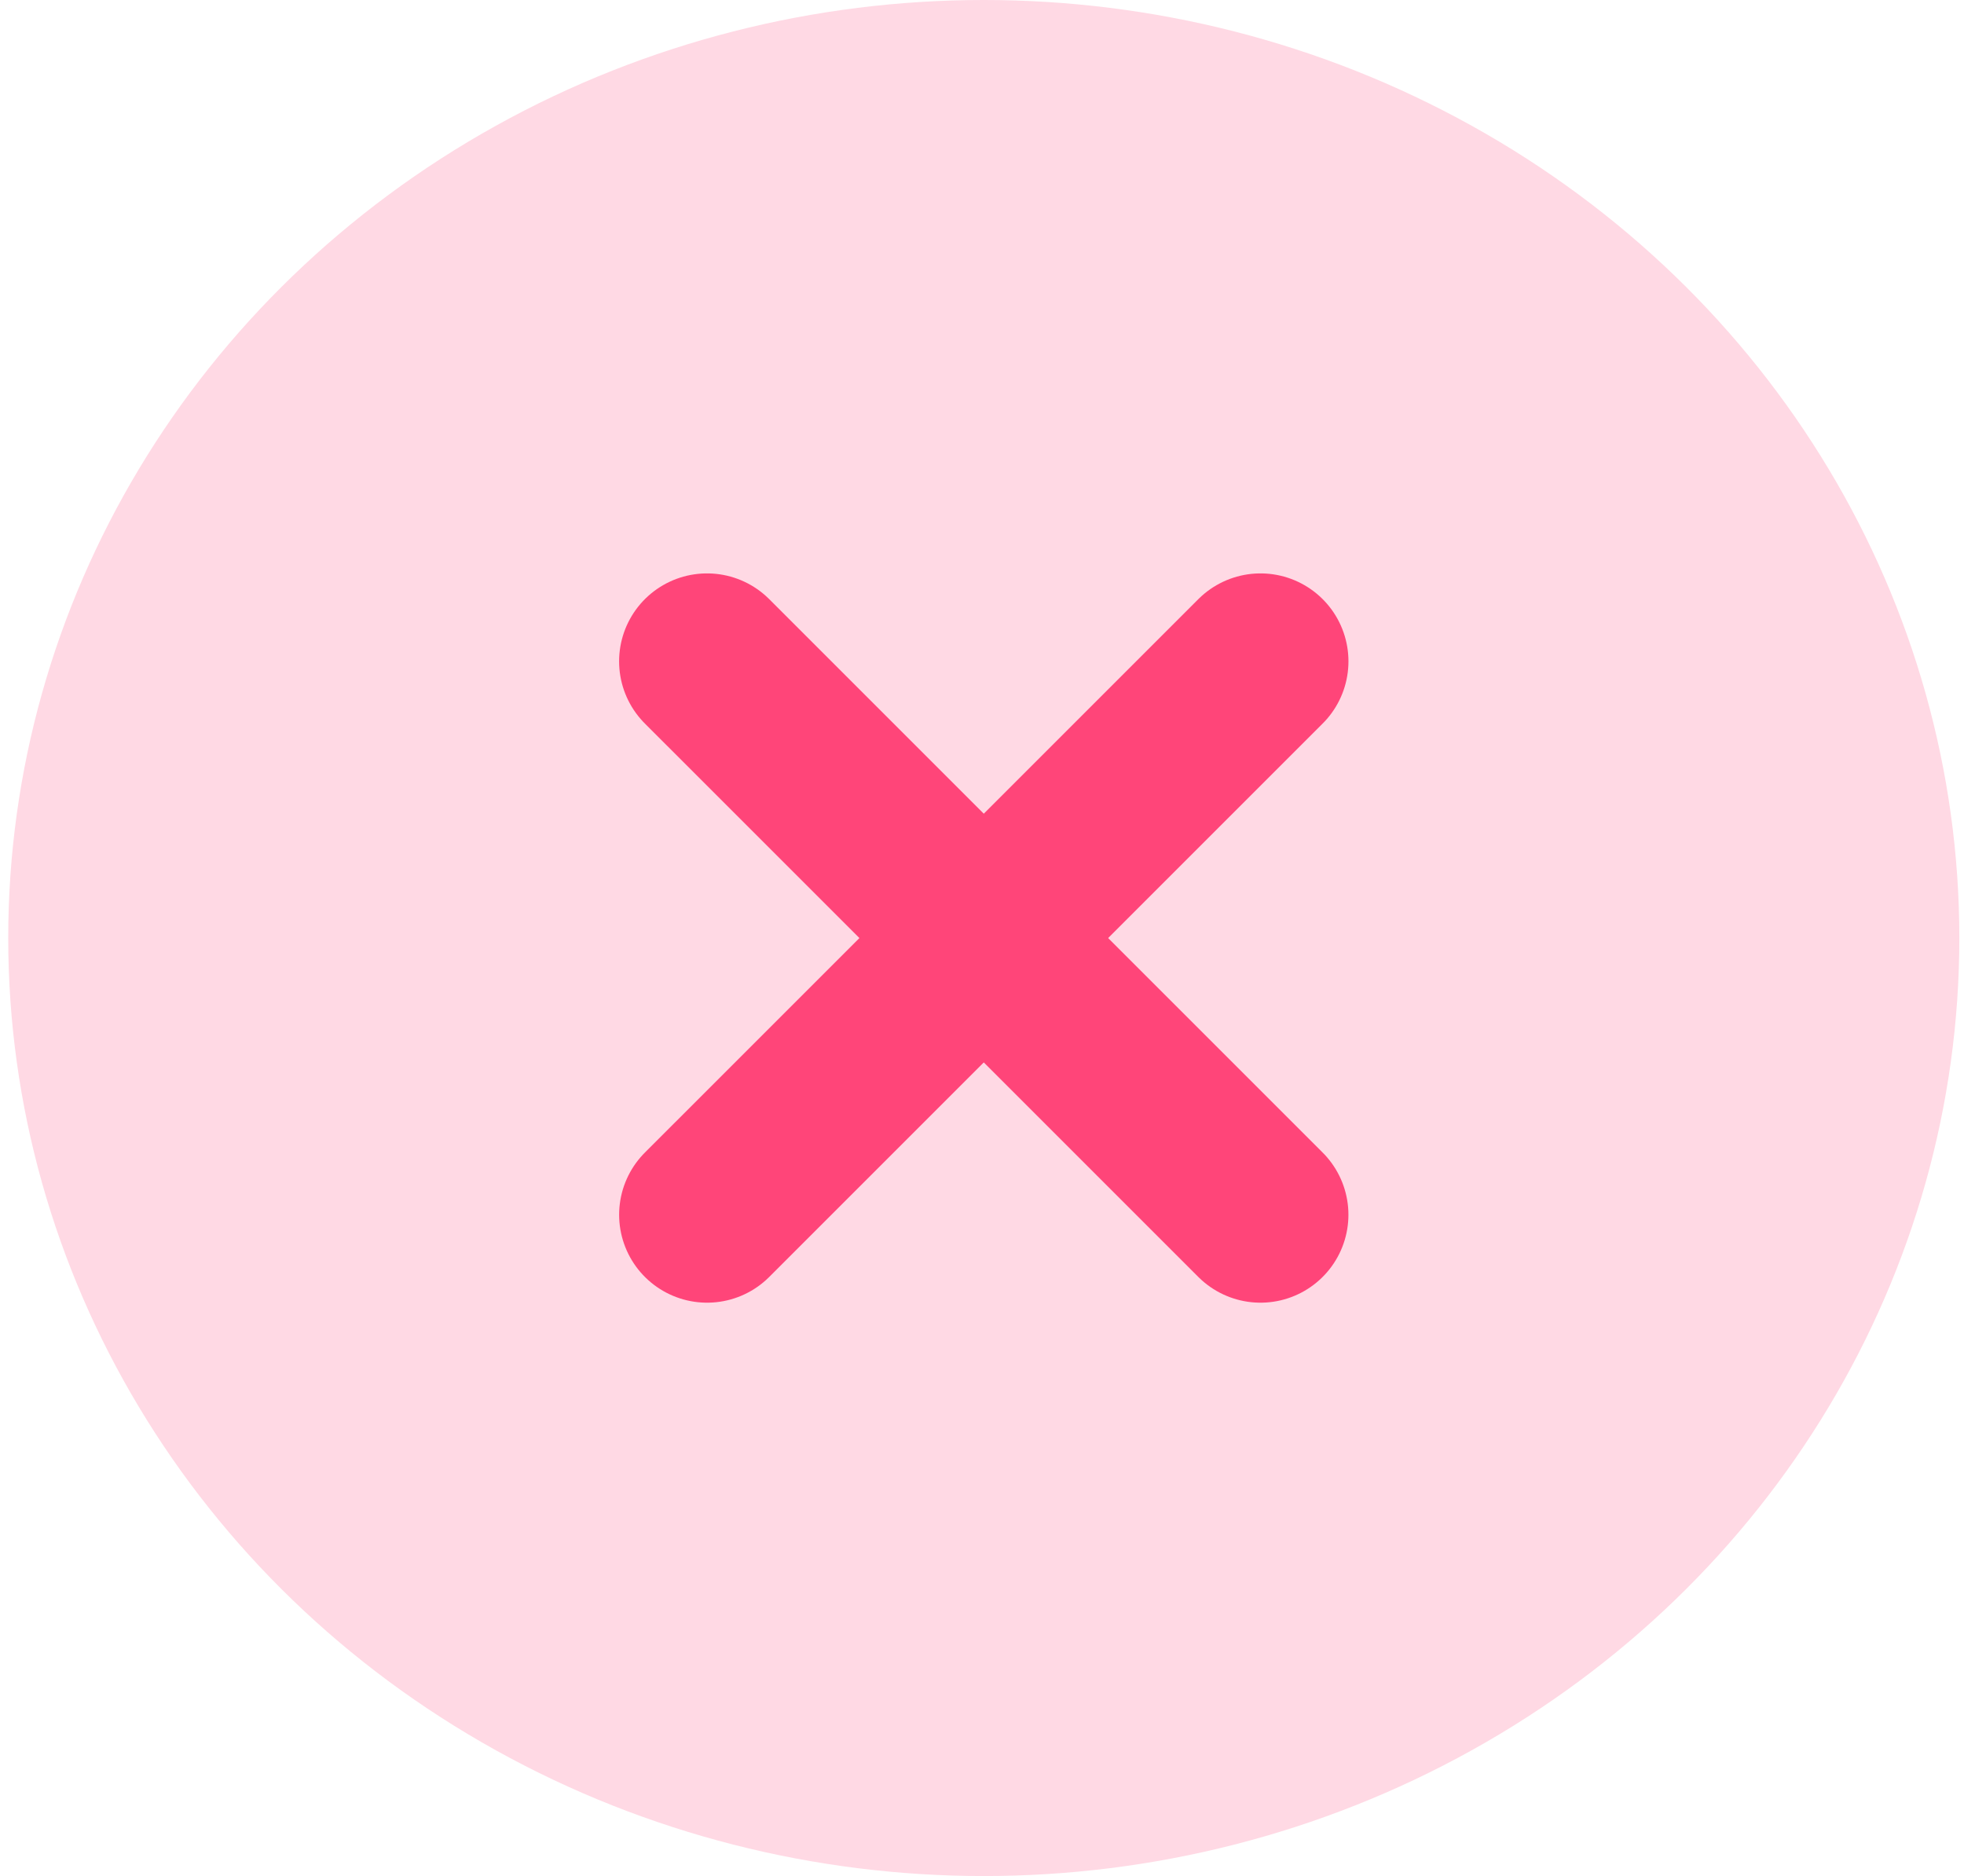 <svg width="67" height="64" viewBox="0 0 67 64" fill="none" xmlns="http://www.w3.org/2000/svg">
<ellipse cx="33.561" cy="32" rx="33.28" ry="32" fill="#FFD9E4"/>
<path d="M43.001 22.561L24.121 41.44" stroke="#FF4579" stroke-width="6" stroke-linecap="round" stroke-linejoin="round"/>
<path d="M24.12 22.561L43 41.44" stroke="#FF4579" stroke-width="6" stroke-linecap="round" stroke-linejoin="round"/>
</svg>
